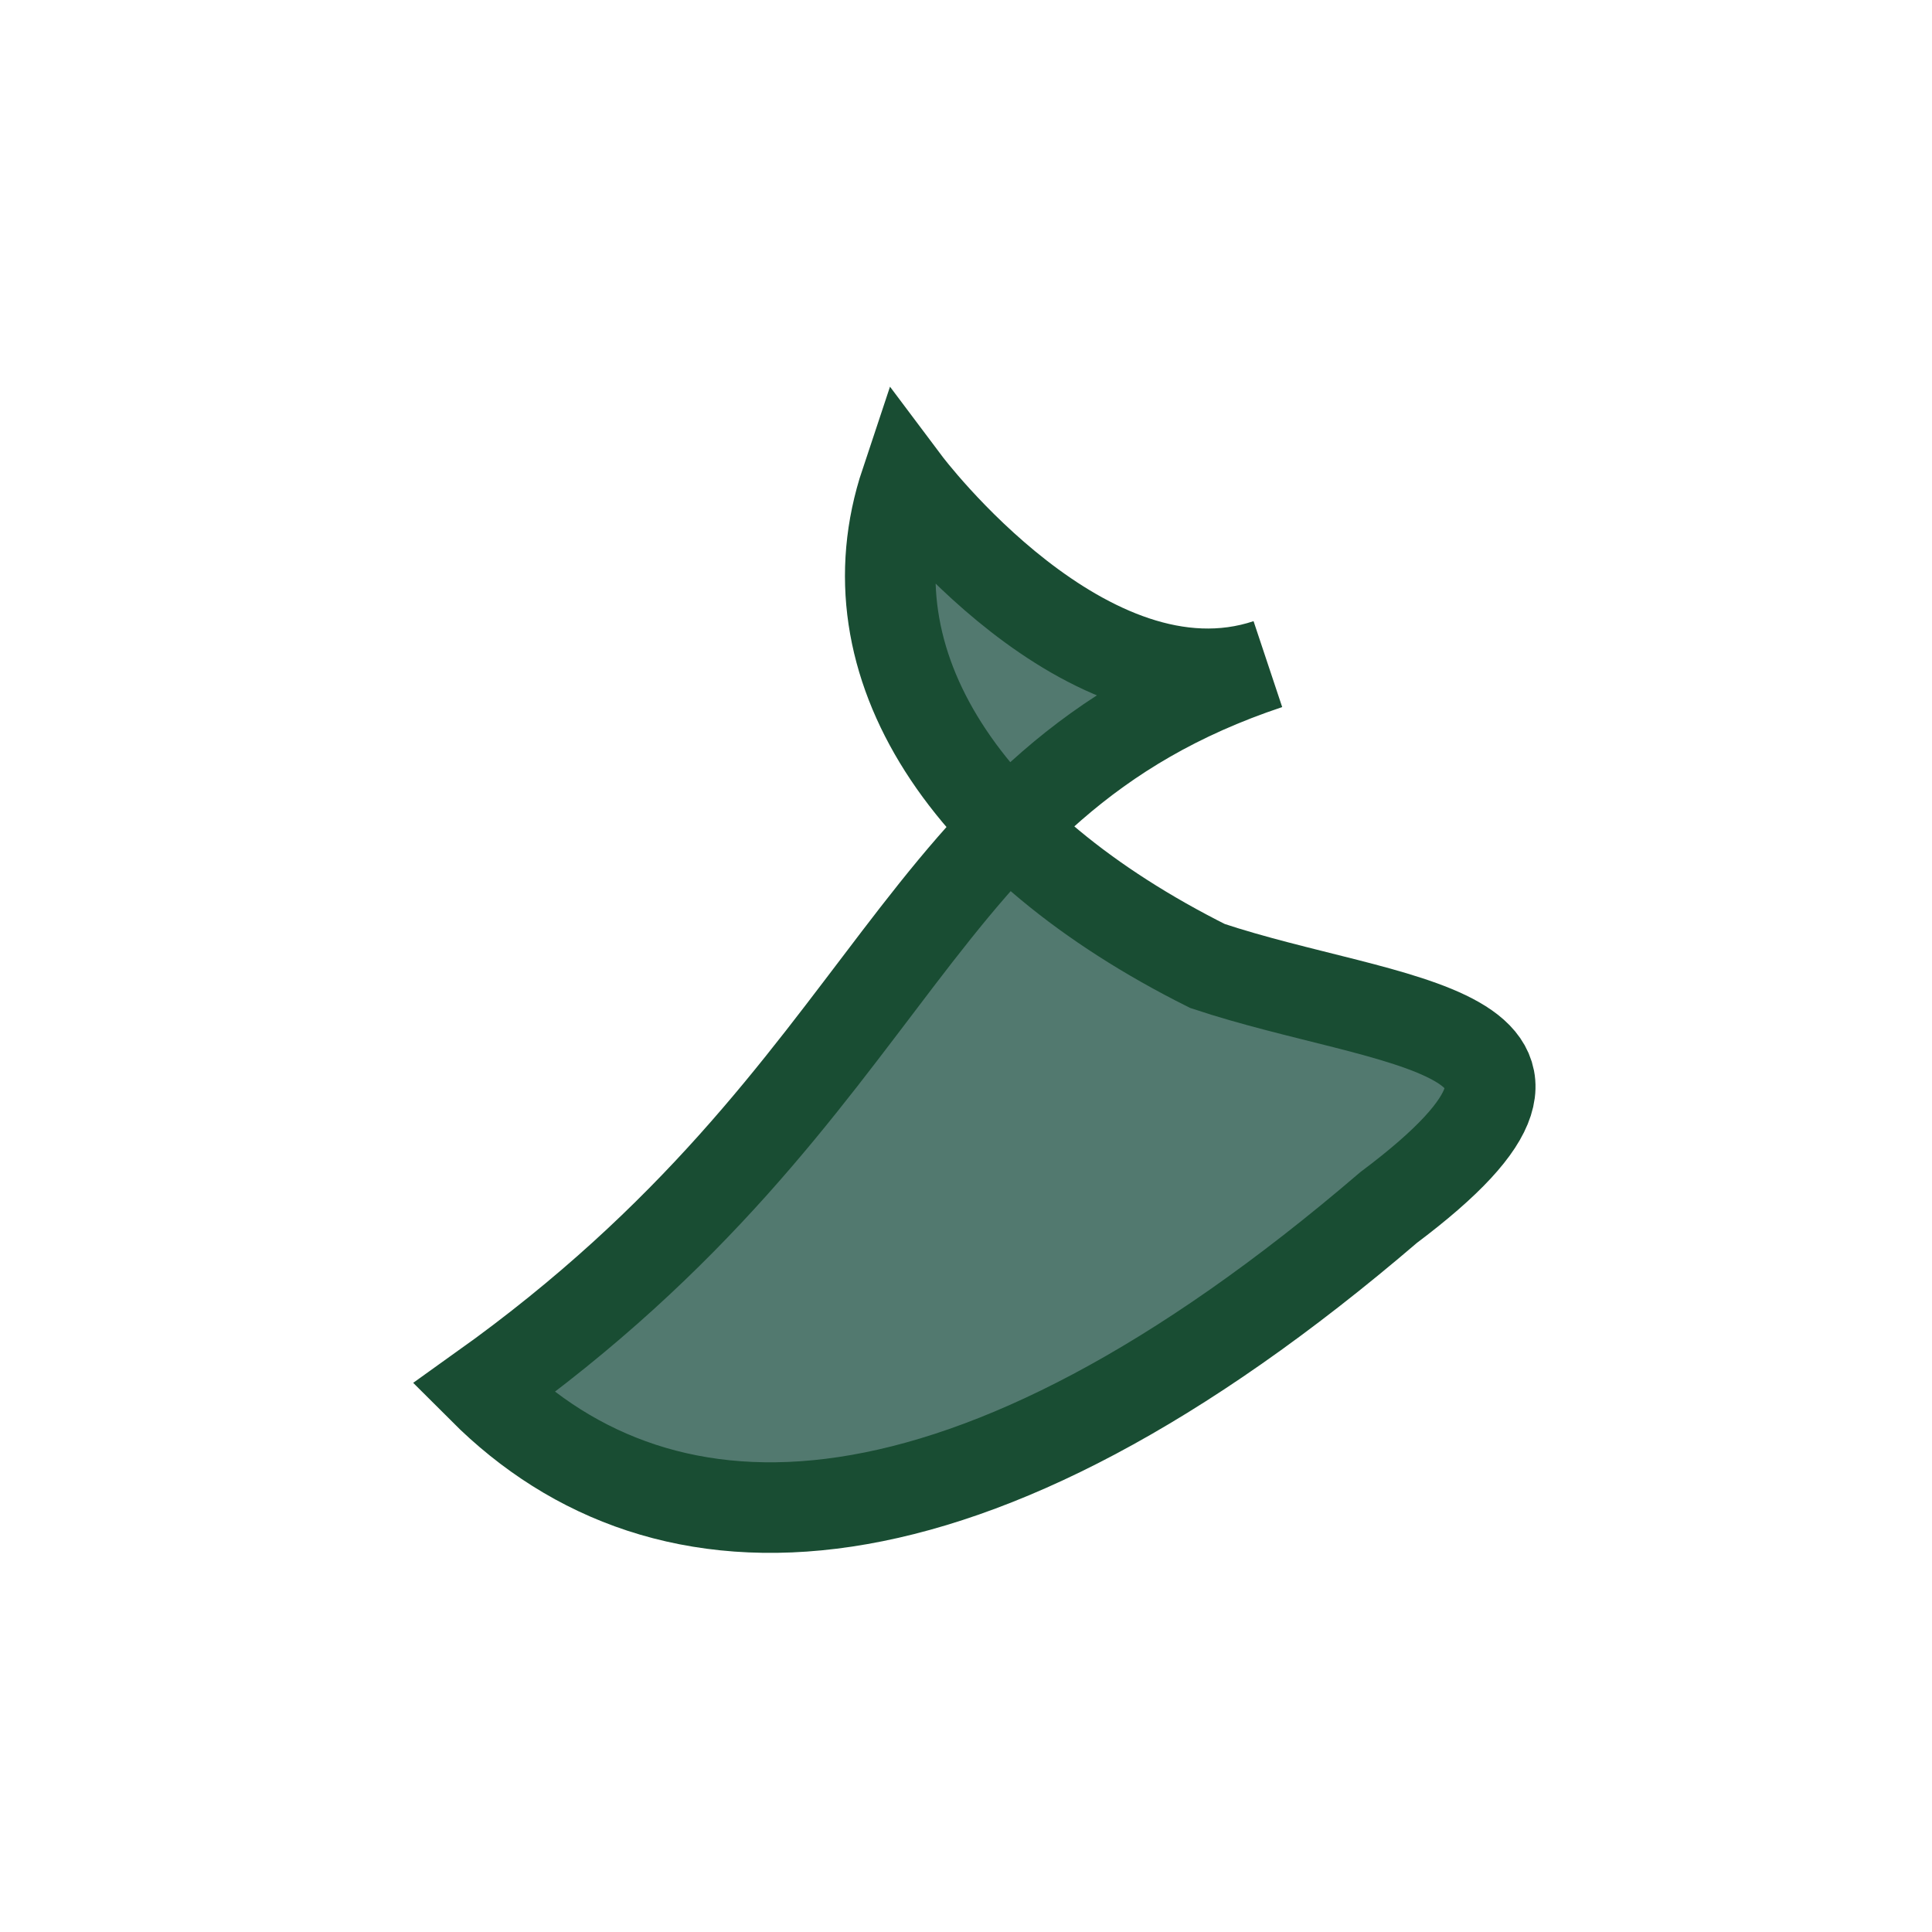 <?xml version="1.0" encoding="UTF-8"?>
<svg xmlns="http://www.w3.org/2000/svg" width="32" height="32" viewBox="0 0 32 32"><path d="M8 23c7-5 7-10 13-12-3 1-6-3-6-3-1 3 1 6 5 8 3 1 7 1 3 4-7 6-12 6-15 3z" fill="#52796F" stroke="#194D33" stroke-width="1.5"/></svg>